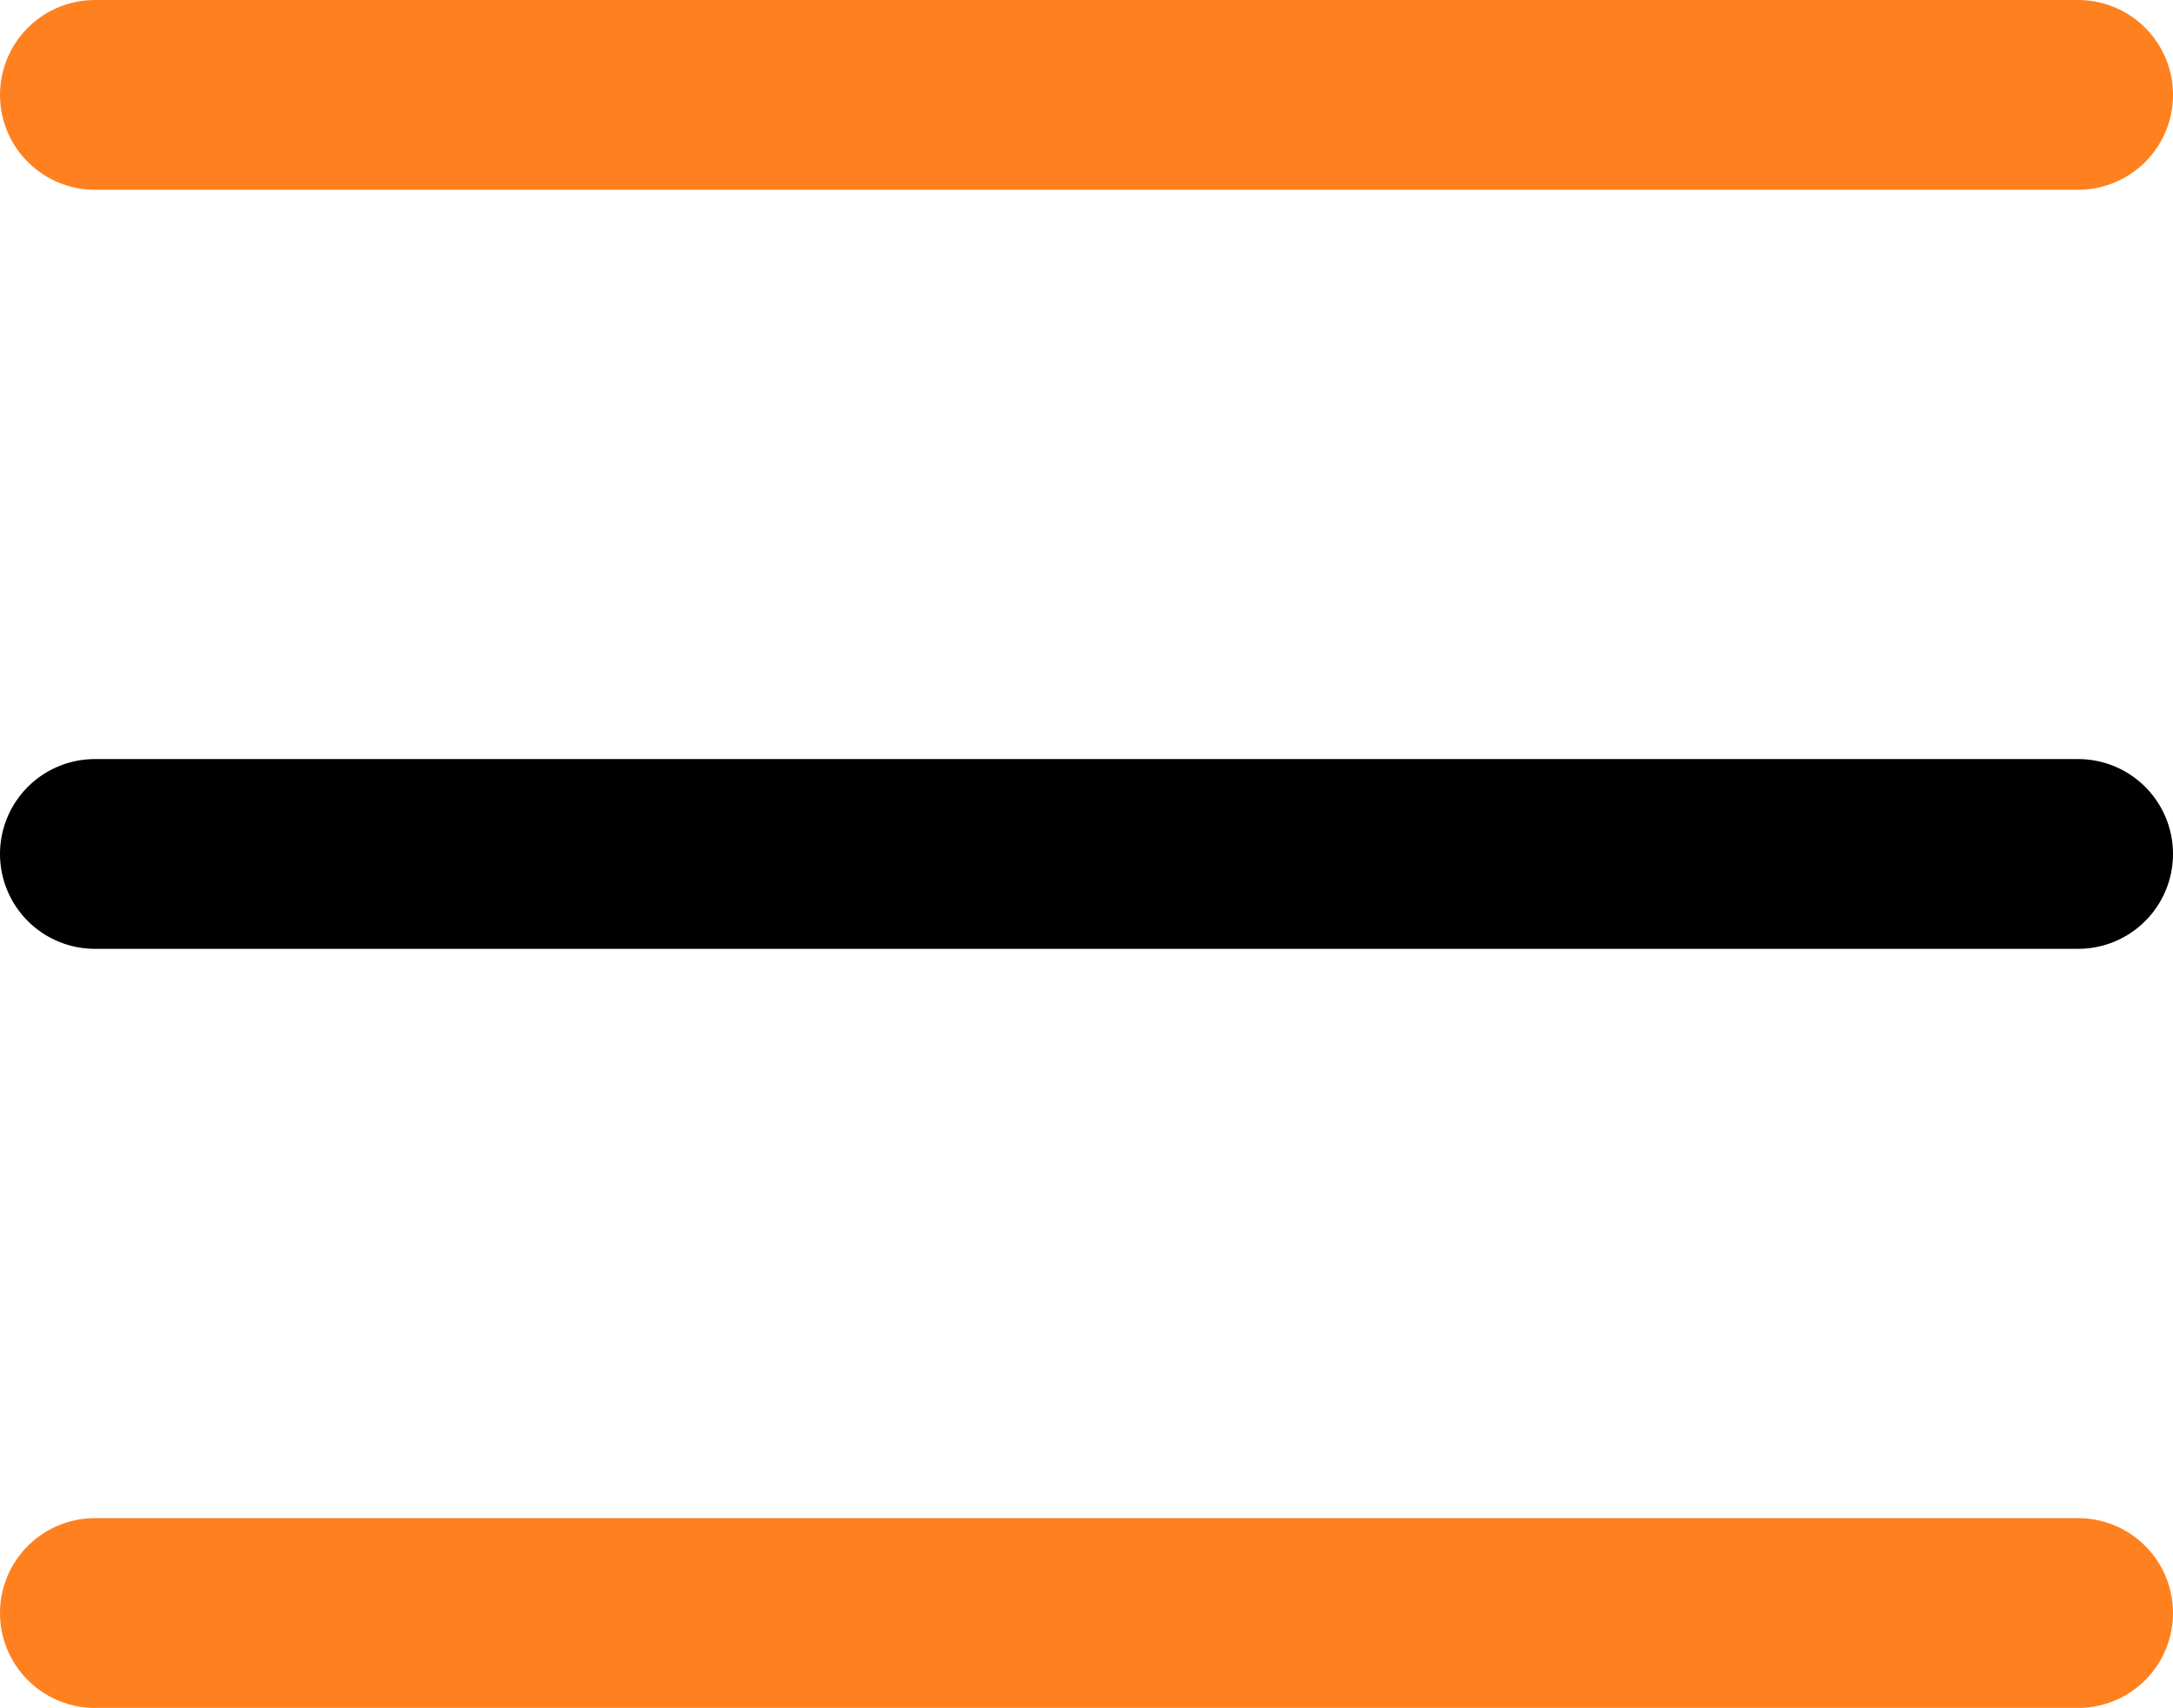 <svg xmlns="http://www.w3.org/2000/svg" width="22.902" height="18" viewBox="0 0 22.902 18">
  <g id="Group_55" data-name="Group 55" transform="translate(-328.5 -15.5)">
    <line id="Line_14" data-name="Line 14" x2="20.902" transform="translate(329.5 16.5)" fill="none" stroke="#FF801F" stroke-linecap="round" stroke-width="2"/>
    <line id="Line_15" data-name="Line 15" x2="20.902" transform="translate(329.5 32.5)" fill="none" stroke="#FF801F" stroke-linecap="round" stroke-width="2"/>
    <line id="Line_16" data-name="Line 16" x2="20.902" transform="translate(329.5 24.5)" fill="none" stroke="#000" stroke-linecap="round" stroke-width="2"/>
  </g>
</svg>
